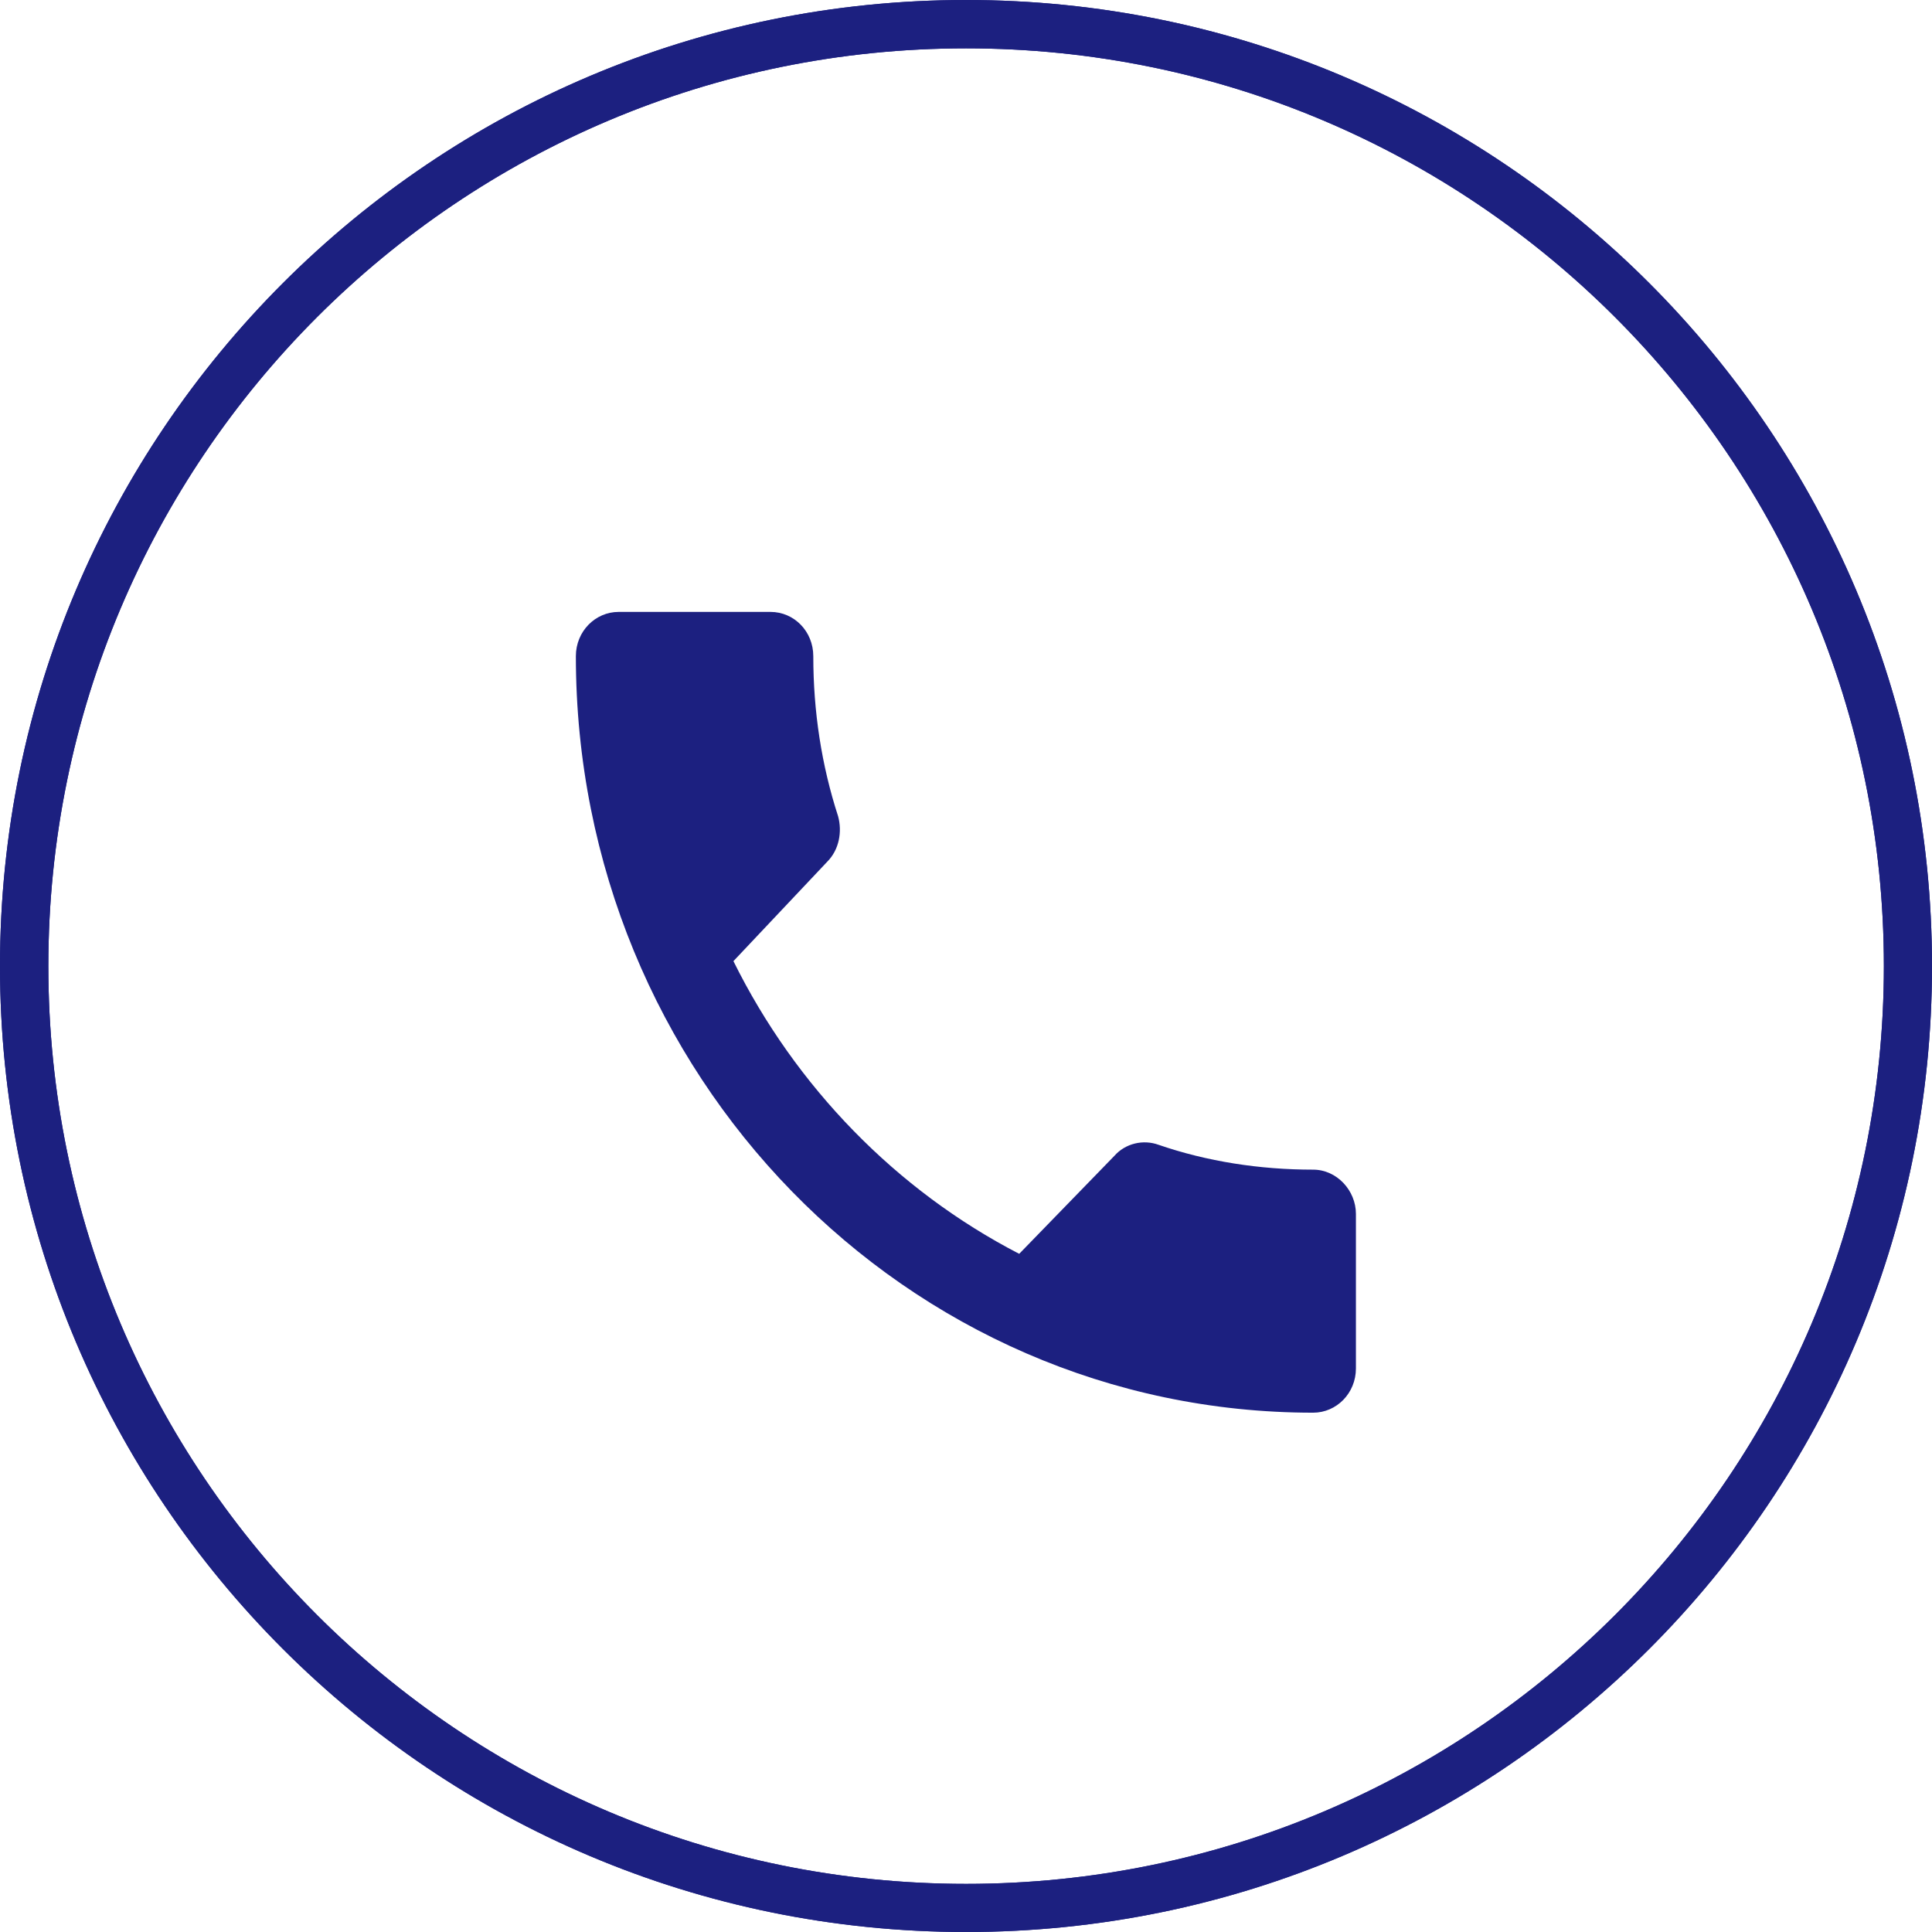 <?xml version="1.0" encoding="UTF-8"?>
<svg id="_图层_2" data-name="图层 2" xmlns="http://www.w3.org/2000/svg" viewBox="0 0 89.51 89.51">
  <defs>
    <style>
      .cls-1 {
        fill: #1c2080;
      }
    </style>
  </defs>
  <g id="_图层_1-2" data-name="图层 1">
    <g>
      <path class="cls-1" d="m33.98,44.53c2.88,5.82,7.55,10.62,13.24,13.56l4.41-4.54c.51-.58,1.34-.77,2.05-.51,2.24.77,4.67,1.15,7.16,1.15,1.09,0,1.98.96,1.98,2.05v7.16c0,1.15-.9,2.05-1.98,2.05-18.87,0-34.16-15.67-34.16-35.05,0-1.15.9-2.05,1.98-2.05h7.04c1.09,0,1.98.9,1.98,2.05,0,2.56.38,5.05,1.15,7.42.19.7.06,1.54-.51,2.11l-4.35,4.61Z"/>
      <g>
        <path class="cls-1" d="m44.76,89.51C20.04,89.51,0,69.47,0,44.76S20.04,0,44.76,0s44.75,20.04,44.75,44.76-20.04,44.75-44.75,44.75h0Zm0-87.27C21.27,2.24,2.24,21.27,2.24,44.76s19.04,42.52,42.52,42.52,42.52-19.04,42.52-42.52S68.24,2.24,44.76,2.24h0Z"/>
        <path class="cls-1" d="m44.76,89.51C20.04,89.51,0,69.47,0,44.76S20.04,0,44.76,0s44.75,20.04,44.75,44.76-20.04,44.75-44.75,44.75h0Zm0-87.27C21.27,2.24,2.24,21.27,2.24,44.76s19.04,42.52,42.52,42.52,42.52-19.04,42.52-42.52S68.24,2.24,44.76,2.24h0Z"/>
      </g>
    </g>
  </g>
</svg>